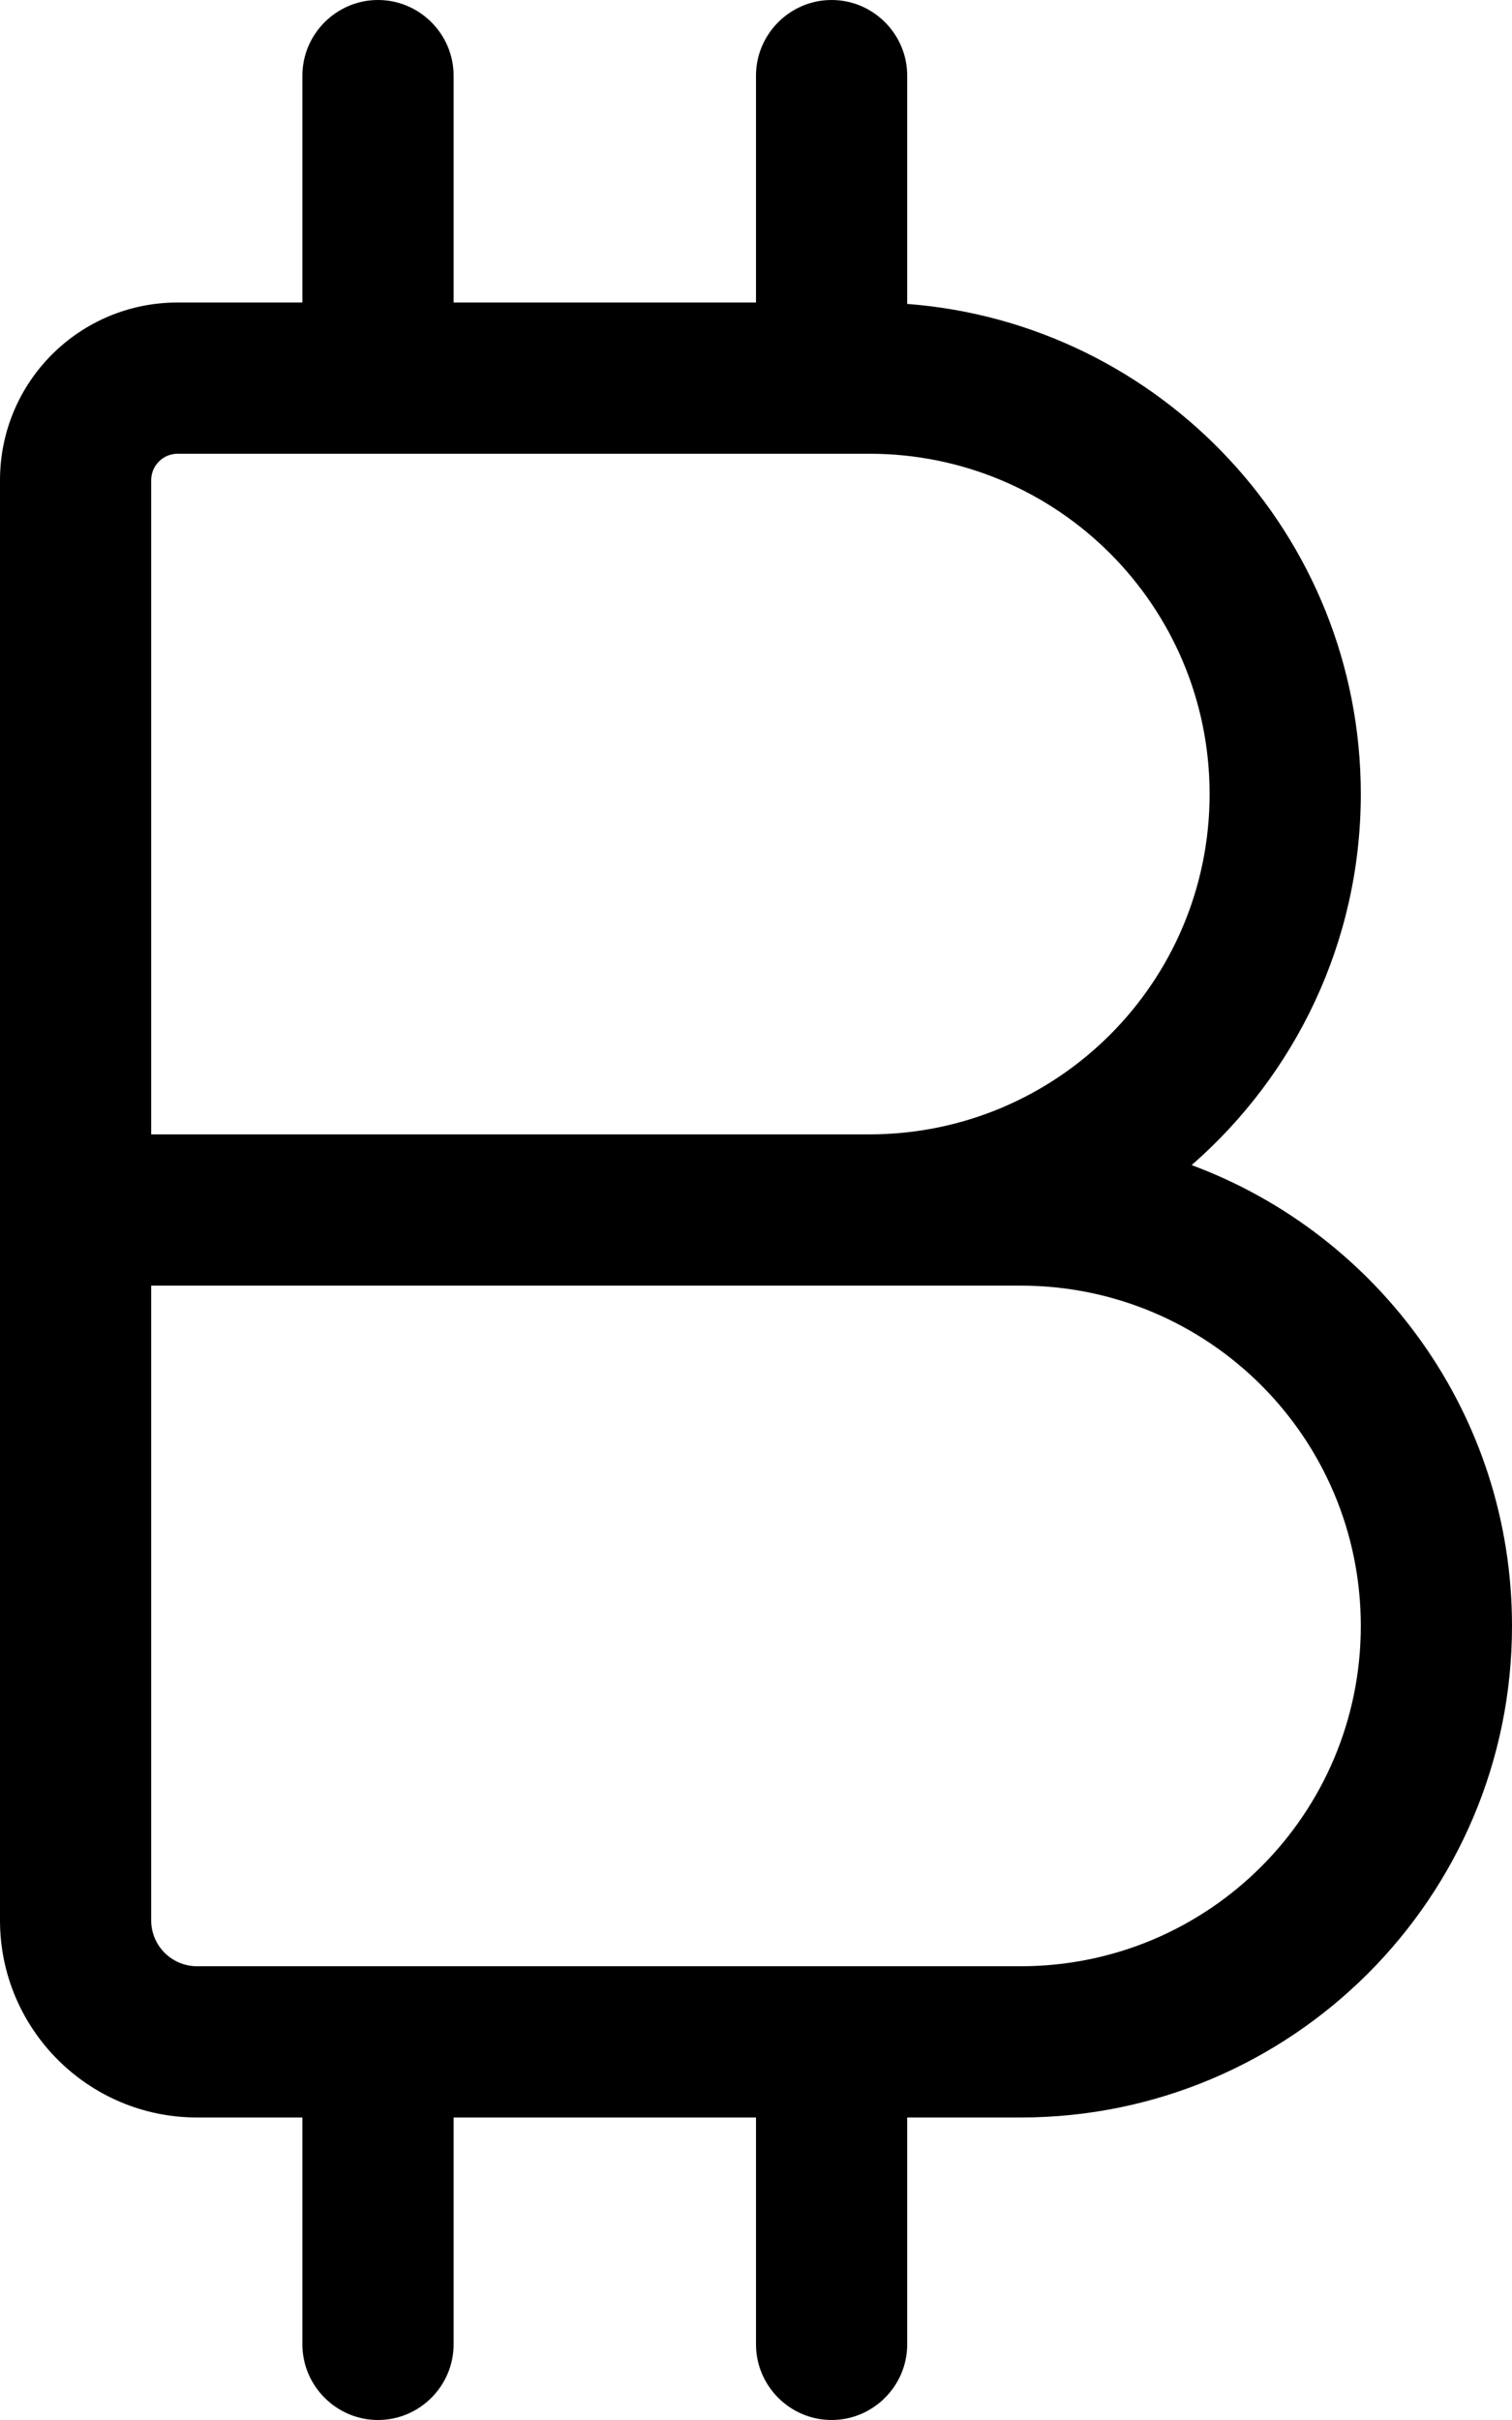 <svg xmlns="http://www.w3.org/2000/svg" viewBox="0 0 320 512"><!--! Font Awesome Pro 6.5.0 by @fontawesome - https://fontawesome.com License - https://fontawesome.com/license (Commercial License) Copyright 2023 Fonticons, Inc. --><path d="M64 16C64 7.2 71.2 0 80 0s16 7.2 16 16V64h64V16c0-8.8 7.2-16 16-16s16 7.2 16 16V64.3c53.7 4.1 96 49 96 103.7c0 31.3-13.9 59.4-35.8 78.5C291.8 261.2 320 299.3 320 344c0 57.4-46.6 104-104 104H192v48c0 8.8-7.2 16-16 16s-16-7.2-16-16V448H96v48c0 8.8-7.2 16-16 16s-16-7.2-16-16V448H41.7C18.7 448 0 429.3 0 406.3V272 240 101.6C0 80.8 16.8 64 37.6 64H64V16zM176 416h40c39.8 0 72-32.2 72-72s-32.2-72-72-72H184 32V406.3c0 5.4 4.4 9.7 9.7 9.7H80h96zm0-320H80 37.6c-3.1 0-5.6 2.5-5.6 5.6V240H184c39.8 0 72-32.2 72-72s-32.2-72-72-72h-8z"/></svg>